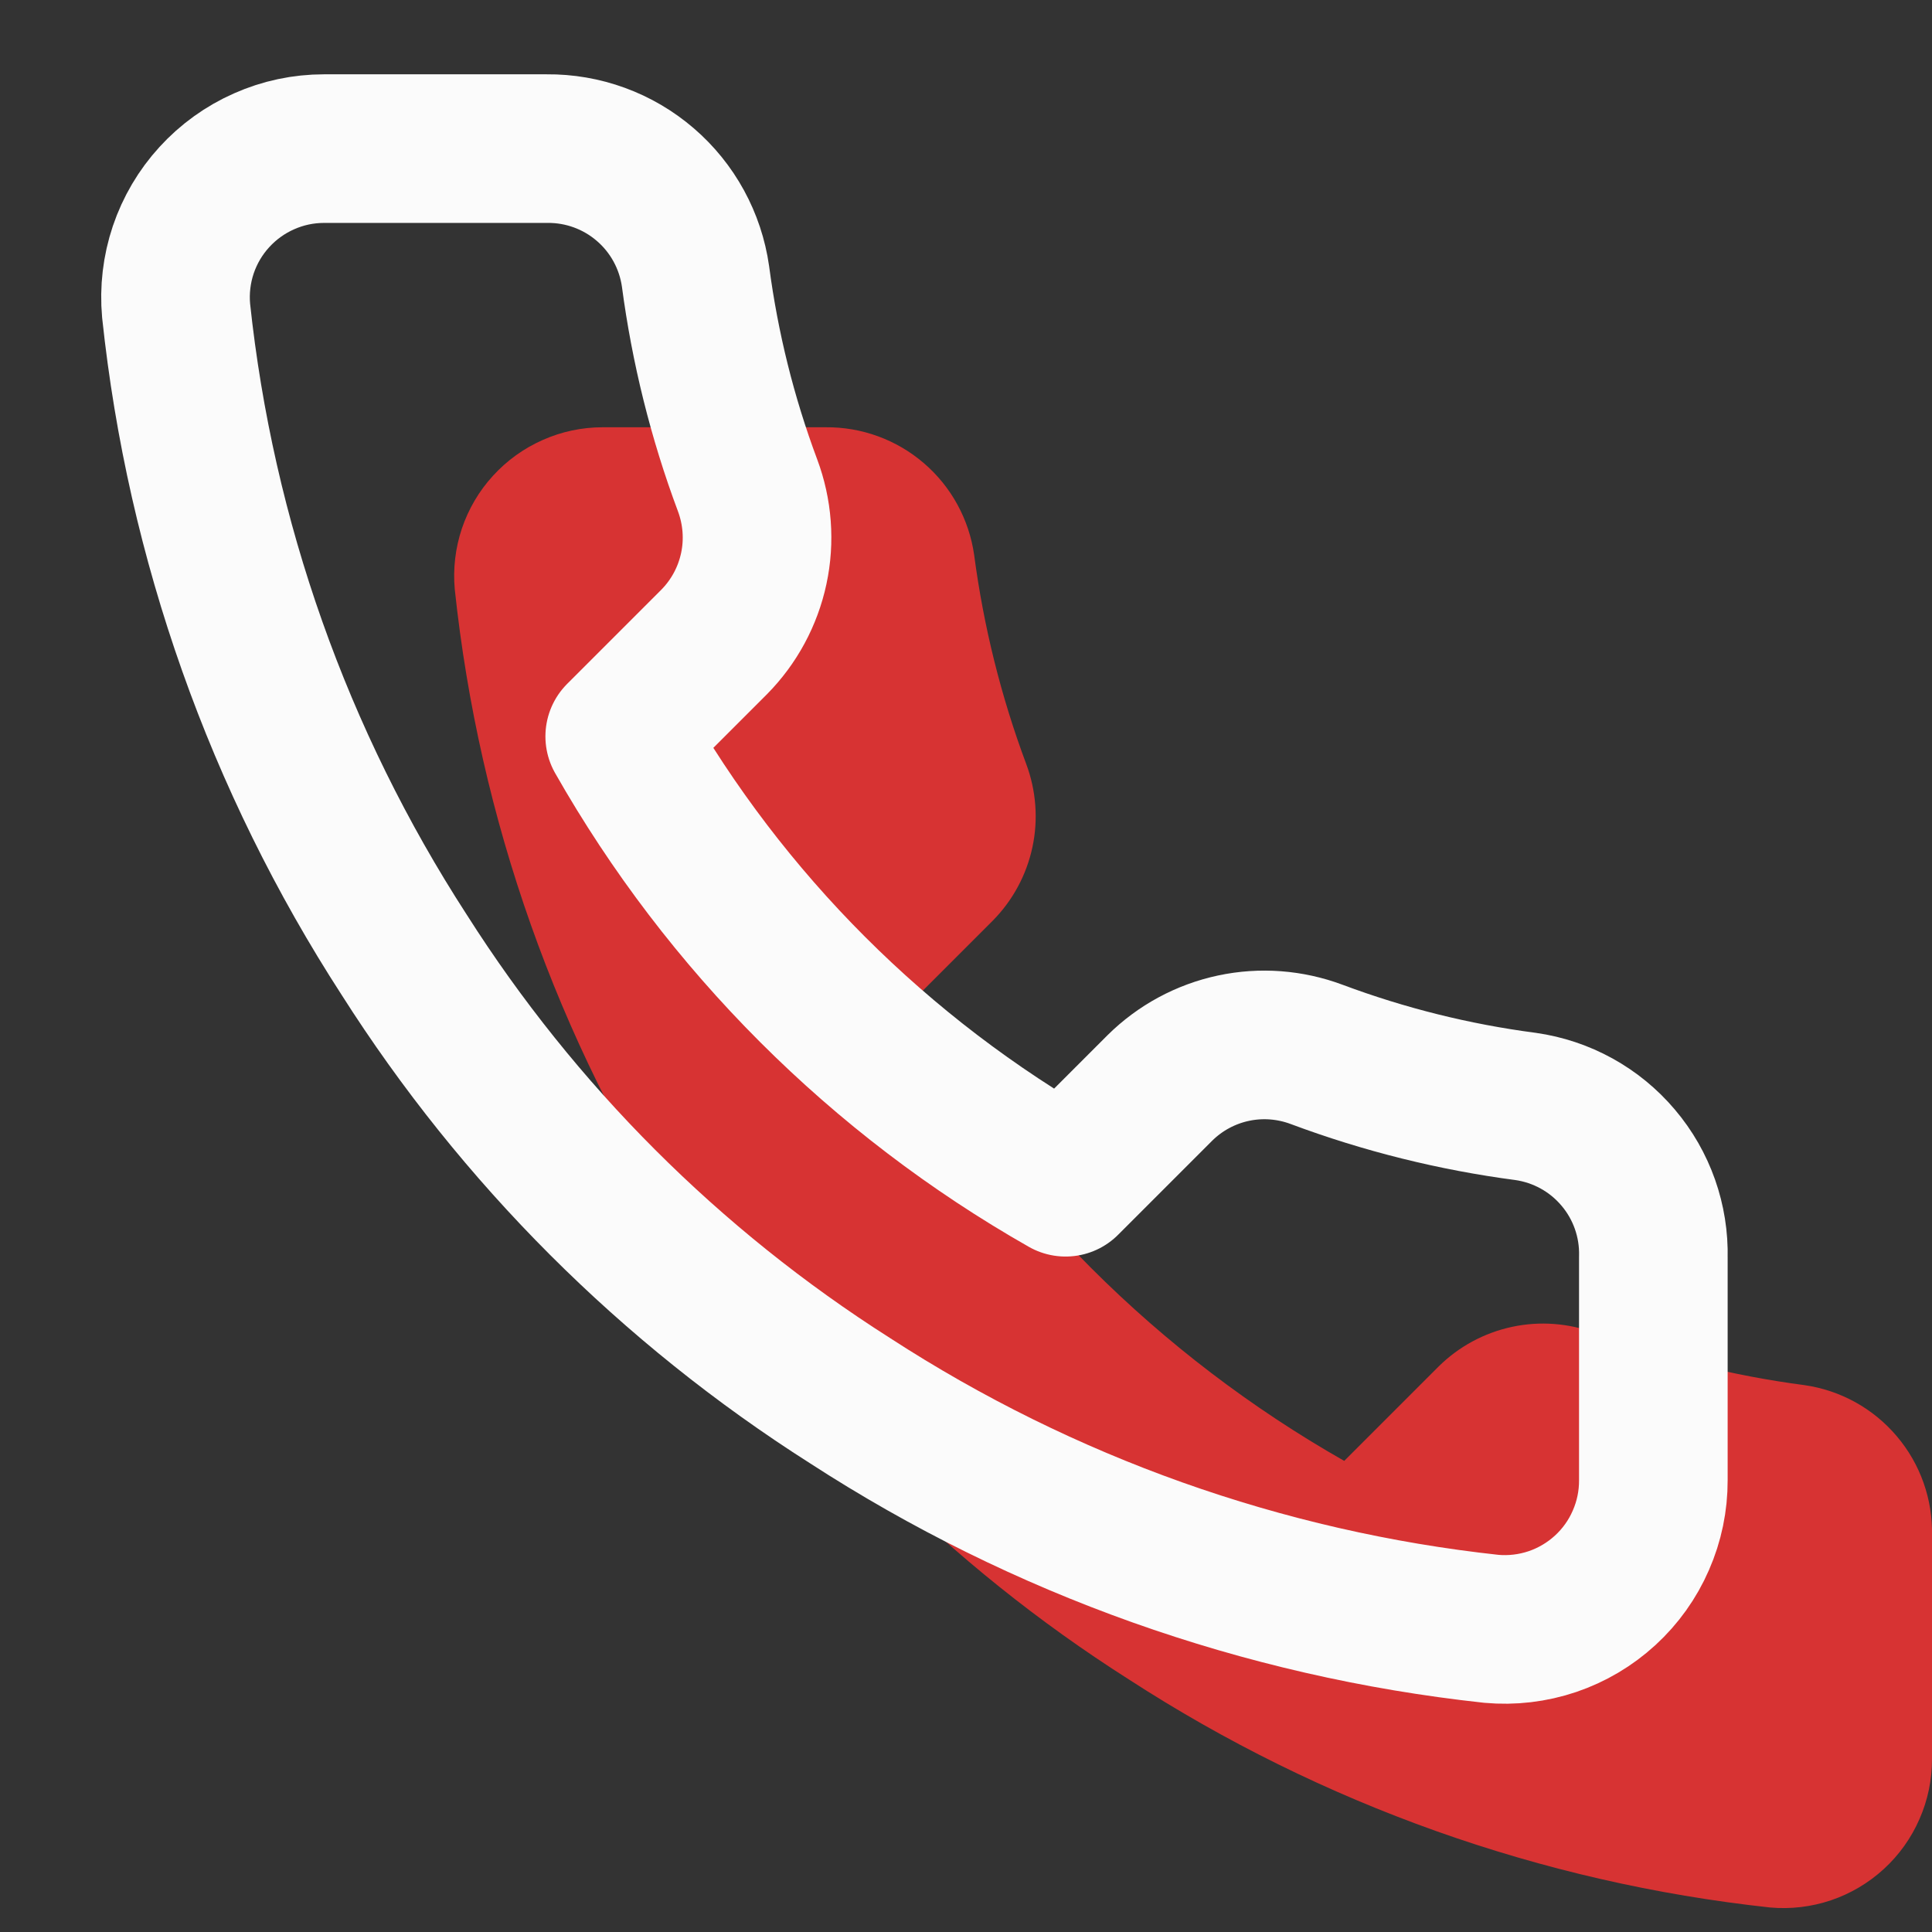 <svg width="26" height="26" viewBox="0 0 26 26" fill="none" xmlns="http://www.w3.org/2000/svg">
<rect x="0" y="0" width="26" height="26" fill="#333333" stroke="none"/>
<path d="M26 20.67V23.67C26.001 23.949 25.944 24.224 25.832 24.479C25.721 24.735 25.557 24.964 25.352 25.152C25.147 25.34 24.904 25.484 24.641 25.573C24.377 25.662 24.097 25.695 23.82 25.67C20.743 25.336 17.787 24.284 15.19 22.6C12.774 21.065 10.725 19.016 9.19 16.6C7.5 13.991 6.448 11.021 6.12 7.93C6.095 7.654 6.128 7.375 6.216 7.112C6.305 6.849 6.447 6.607 6.635 6.402C6.822 6.197 7.05 6.033 7.304 5.921C7.558 5.808 7.832 5.75 8.11 5.75H11.11C11.595 5.745 12.066 5.917 12.434 6.234C12.802 6.55 13.042 6.99 13.11 7.47C13.237 8.43 13.471 9.373 13.81 10.28C13.944 10.638 13.974 11.027 13.894 11.401C13.814 11.775 13.629 12.118 13.36 12.39L12.09 13.66C13.514 16.164 15.586 18.236 18.09 19.66L19.36 18.39C19.632 18.121 19.975 17.936 20.349 17.856C20.723 17.776 21.112 17.806 21.47 17.94C22.377 18.279 23.32 18.514 24.28 18.64C24.766 18.709 25.209 18.953 25.526 19.328C25.844 19.702 26.012 20.18 26 20.67Z" fill="#D73333"/>
<path d="M22.25 16.92V19.92C22.251 20.199 22.194 20.474 22.082 20.729C21.971 20.985 21.807 21.214 21.602 21.402C21.397 21.59 21.154 21.734 20.891 21.823C20.627 21.912 20.347 21.945 20.07 21.92C16.993 21.586 14.037 20.534 11.44 18.85C9.024 17.315 6.975 15.266 5.44 12.85C3.75 10.241 2.698 7.271 2.37 4.18C2.345 3.904 2.378 3.625 2.466 3.362C2.555 3.099 2.697 2.857 2.885 2.652C3.072 2.447 3.3 2.283 3.554 2.171C3.808 2.058 4.082 2 4.36 2H7.36C7.845 1.995 8.316 2.167 8.684 2.484C9.052 2.8 9.292 3.24 9.36 3.72C9.487 4.68 9.721 5.623 10.06 6.53C10.194 6.888 10.224 7.277 10.144 7.651C10.064 8.025 9.879 8.368 9.61 8.64L8.34 9.91C9.763 12.414 11.836 14.486 14.34 15.91L15.61 14.64C15.882 14.371 16.225 14.186 16.599 14.106C16.973 14.026 17.362 14.056 17.72 14.19C18.627 14.529 19.57 14.764 20.53 14.89C21.016 14.959 21.459 15.203 21.776 15.578C22.094 15.952 22.262 16.43 22.25 16.92Z" stroke="#FBFBFB" stroke-width="2" stroke-linecap="round" stroke-linejoin="round"/>
</svg>
